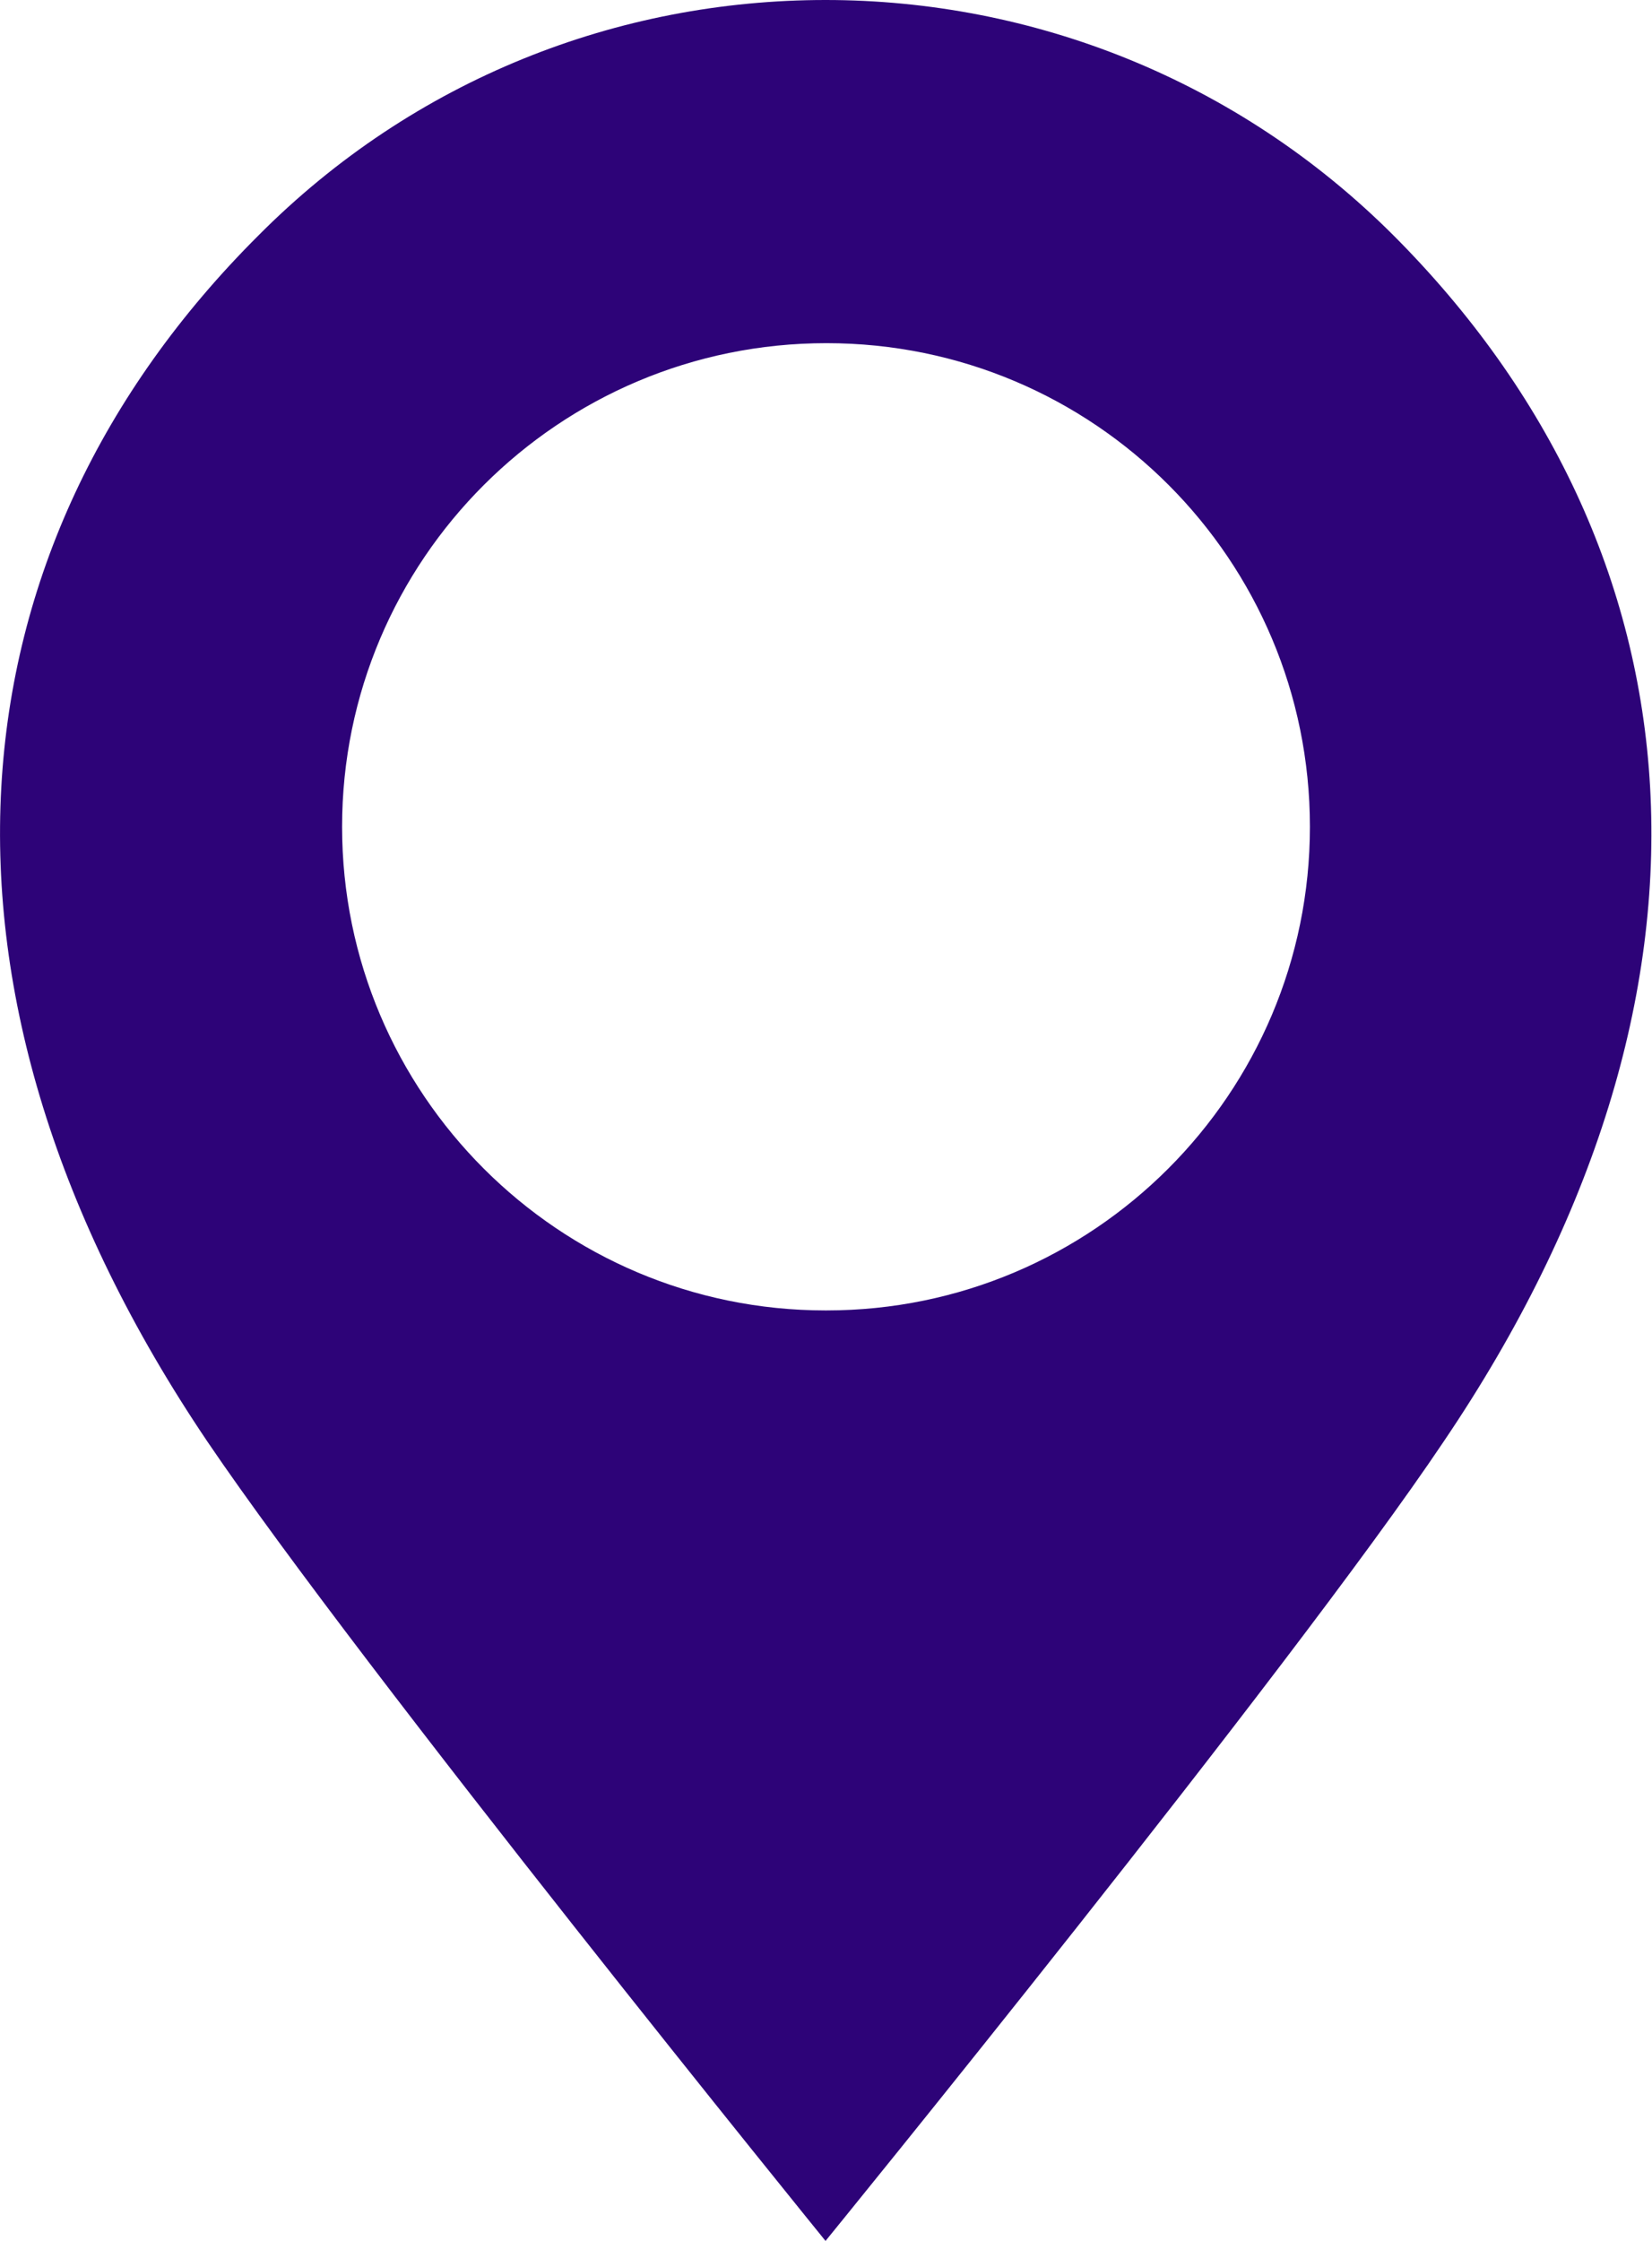 <?xml version="1.0" encoding="UTF-8"?>
<svg id="Capa_2" data-name="Capa 2" xmlns="http://www.w3.org/2000/svg" viewBox="0 0 17.53 23.77">
  <defs>
    <style>
      .cls-1 {
        fill: #2d0378;
      }
    </style>
  </defs>
  <g id="Capa_4" data-name="Capa 4">
    <path class="cls-1" d="M14.79,2.5c-1.66-1.66-3.84-2.5-6.03-2.5S4.4,.83,2.74,2.5C-.59,5.82-1.02,10.52,2.2,15.29c1.64,2.42,6.56,8.48,6.56,8.48,0,0,4.93-6.05,6.56-8.48,3.23-4.77,2.79-9.47-.54-12.8Zm-6.03,11.4c-2.83,0-5.13-2.3-5.13-5.13S5.93,3.64,8.77,3.64s5.13,2.3,5.13,5.13-2.3,5.13-5.13,5.13Z"/>
  </g>
</svg>